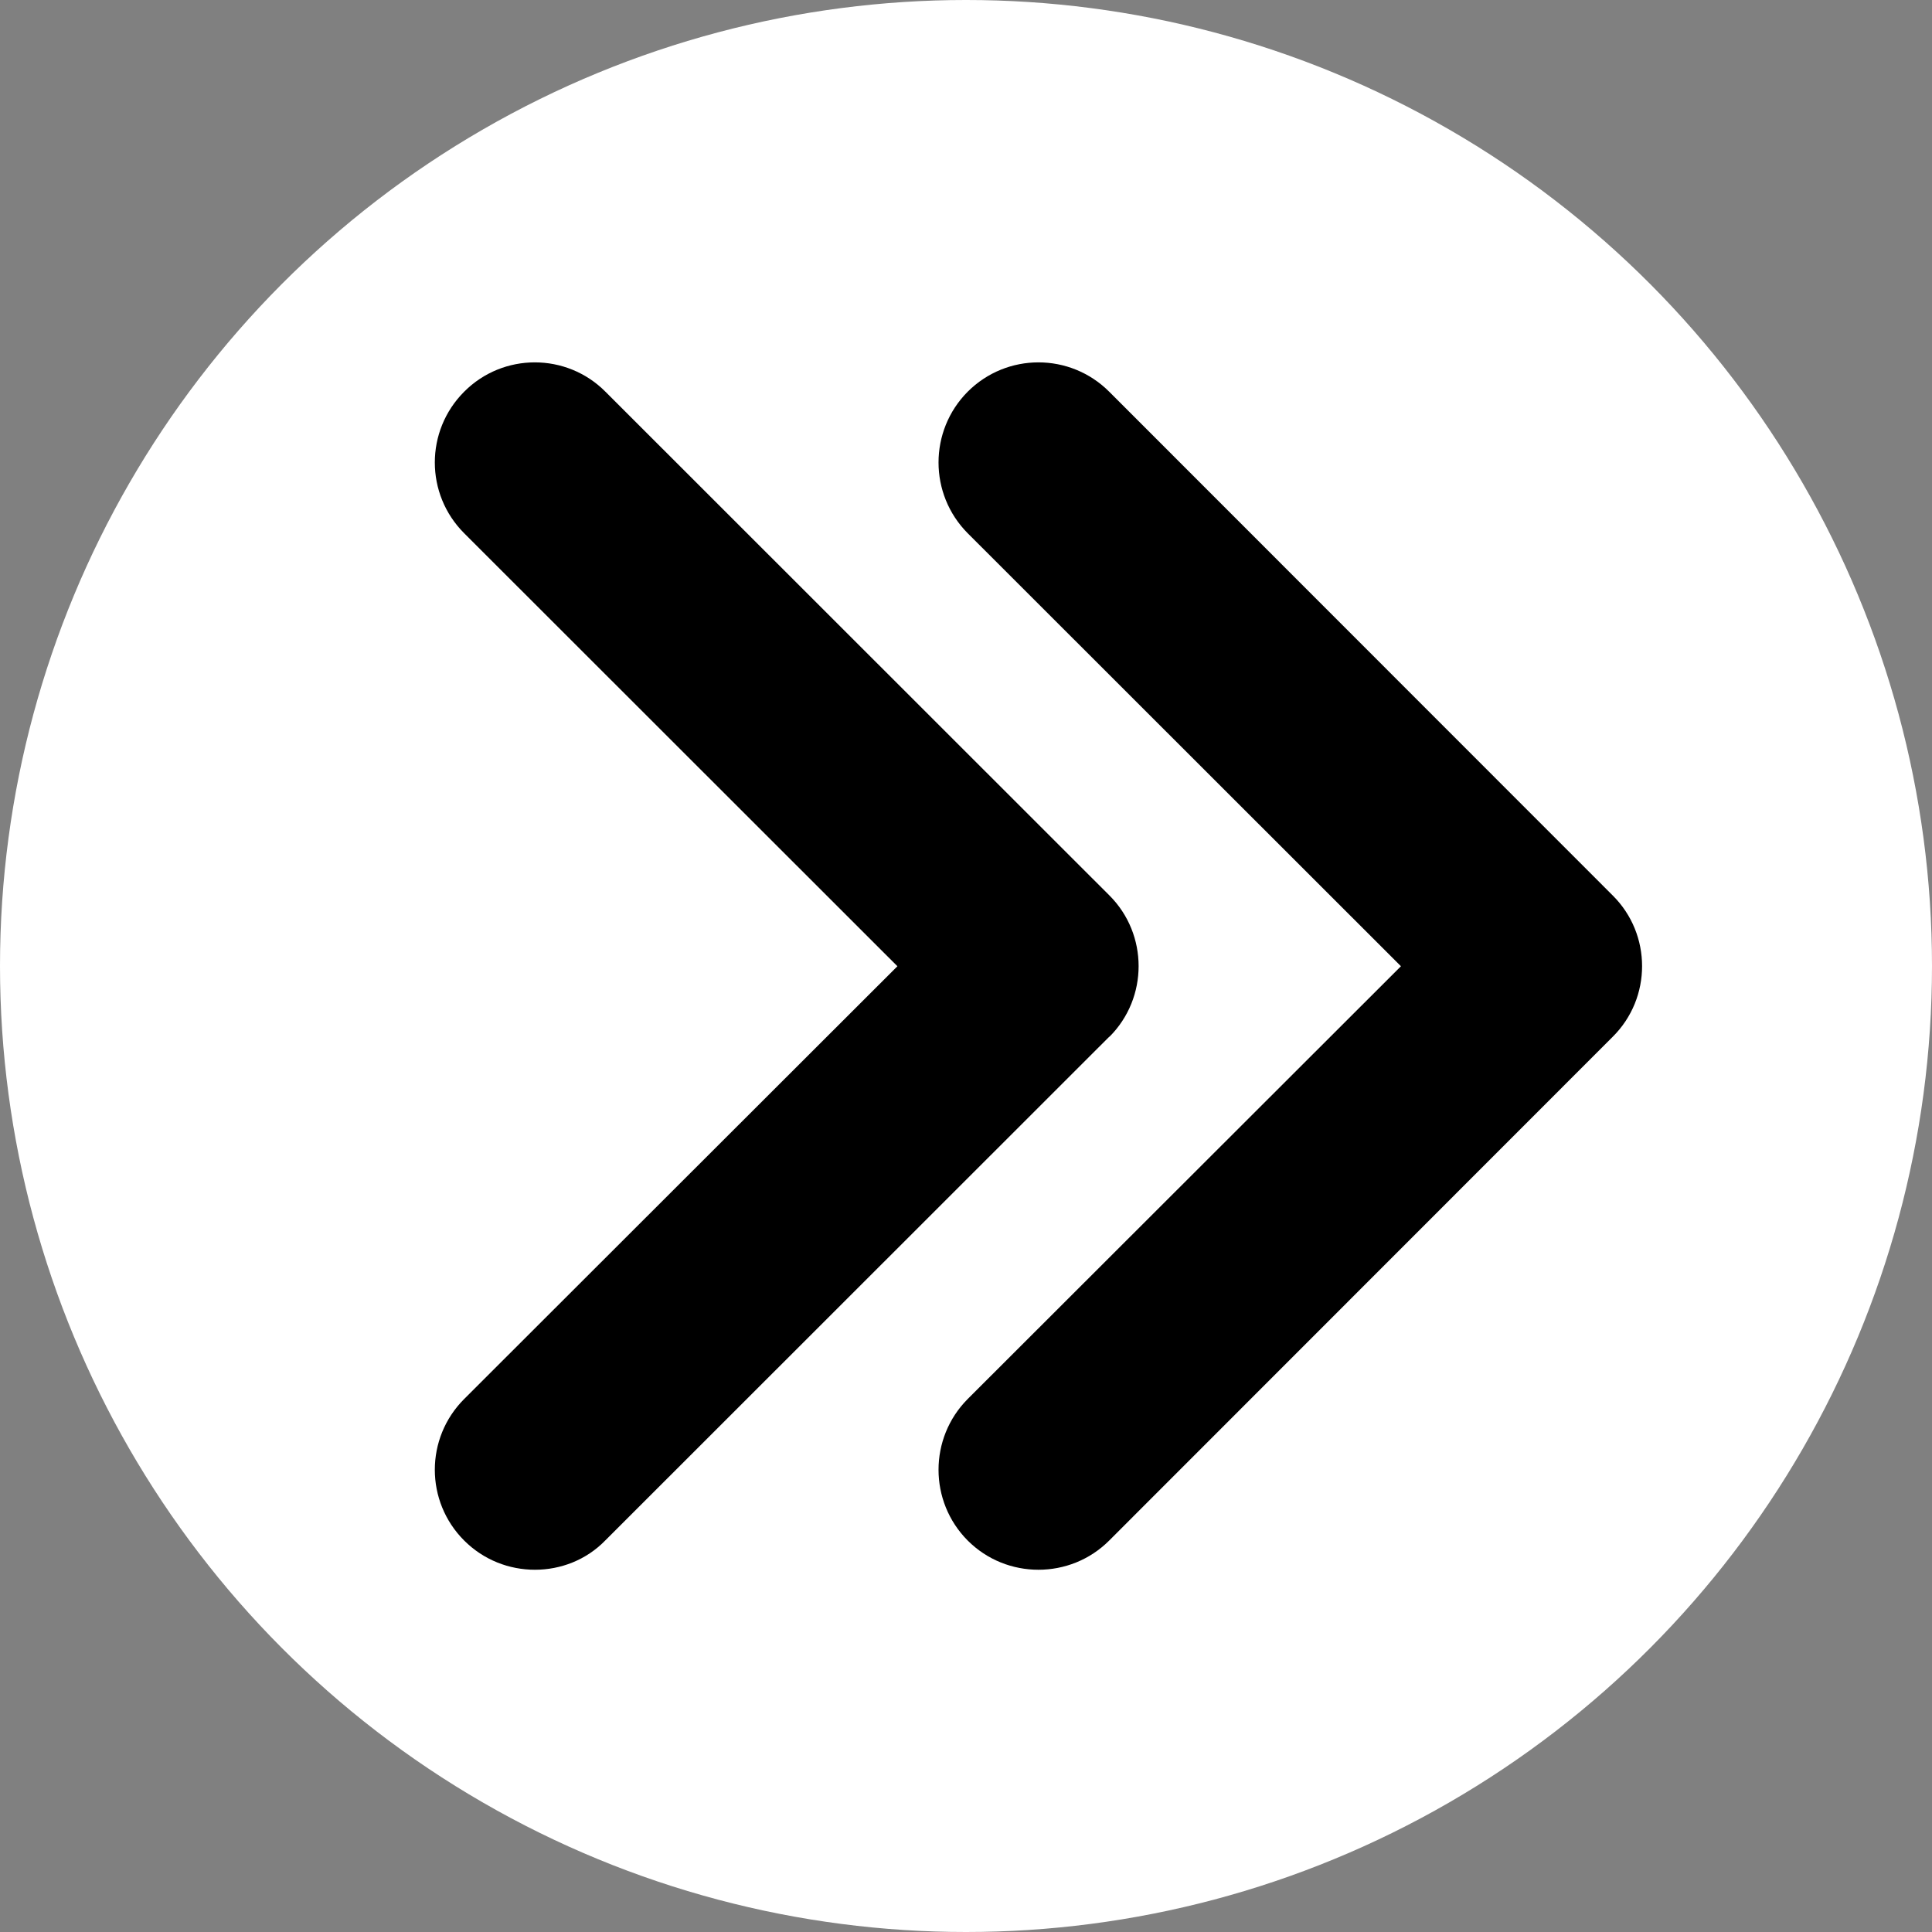 <?xml version="1.0" encoding="UTF-8"?><svg id="Layer_1" xmlns="http://www.w3.org/2000/svg" viewBox="0 0 80 80"><rect x="0" y="0" width="80" height="80" fill="#808080" stroke="none"/><defs><style>.cls-1{fill:#fff;}</style></defs><circle class="cls-1" cx="40" cy="40" r="40"/><path d="M45.93,42.93l-20.87,20.86c-.79.81-1.85,1.21-2.91,1.21s-2.12-.4-2.93-1.21c-1.62-1.62-1.62-4.24,0-5.86l17.94-17.92-17.94-17.93c-1.62-1.62-1.62-4.24,0-5.86,1.61-1.62,4.24-1.62,5.85,0l20.87,20.86c1.61,1.61,1.61,4.24,0,5.85Z"/><path d="M66.78,42.93l-20.85,20.86c-.81.81-1.87,1.21-2.93,1.21s-2.12-.4-2.93-1.21c-1.61-1.62-1.61-4.24,0-5.86l17.94-17.92-17.94-17.93c-1.61-1.62-1.61-4.24,0-5.86,1.62-1.62,4.24-1.62,5.86,0l20.85,20.86c1.62,1.61,1.62,4.24,0,5.85Z"/></svg>